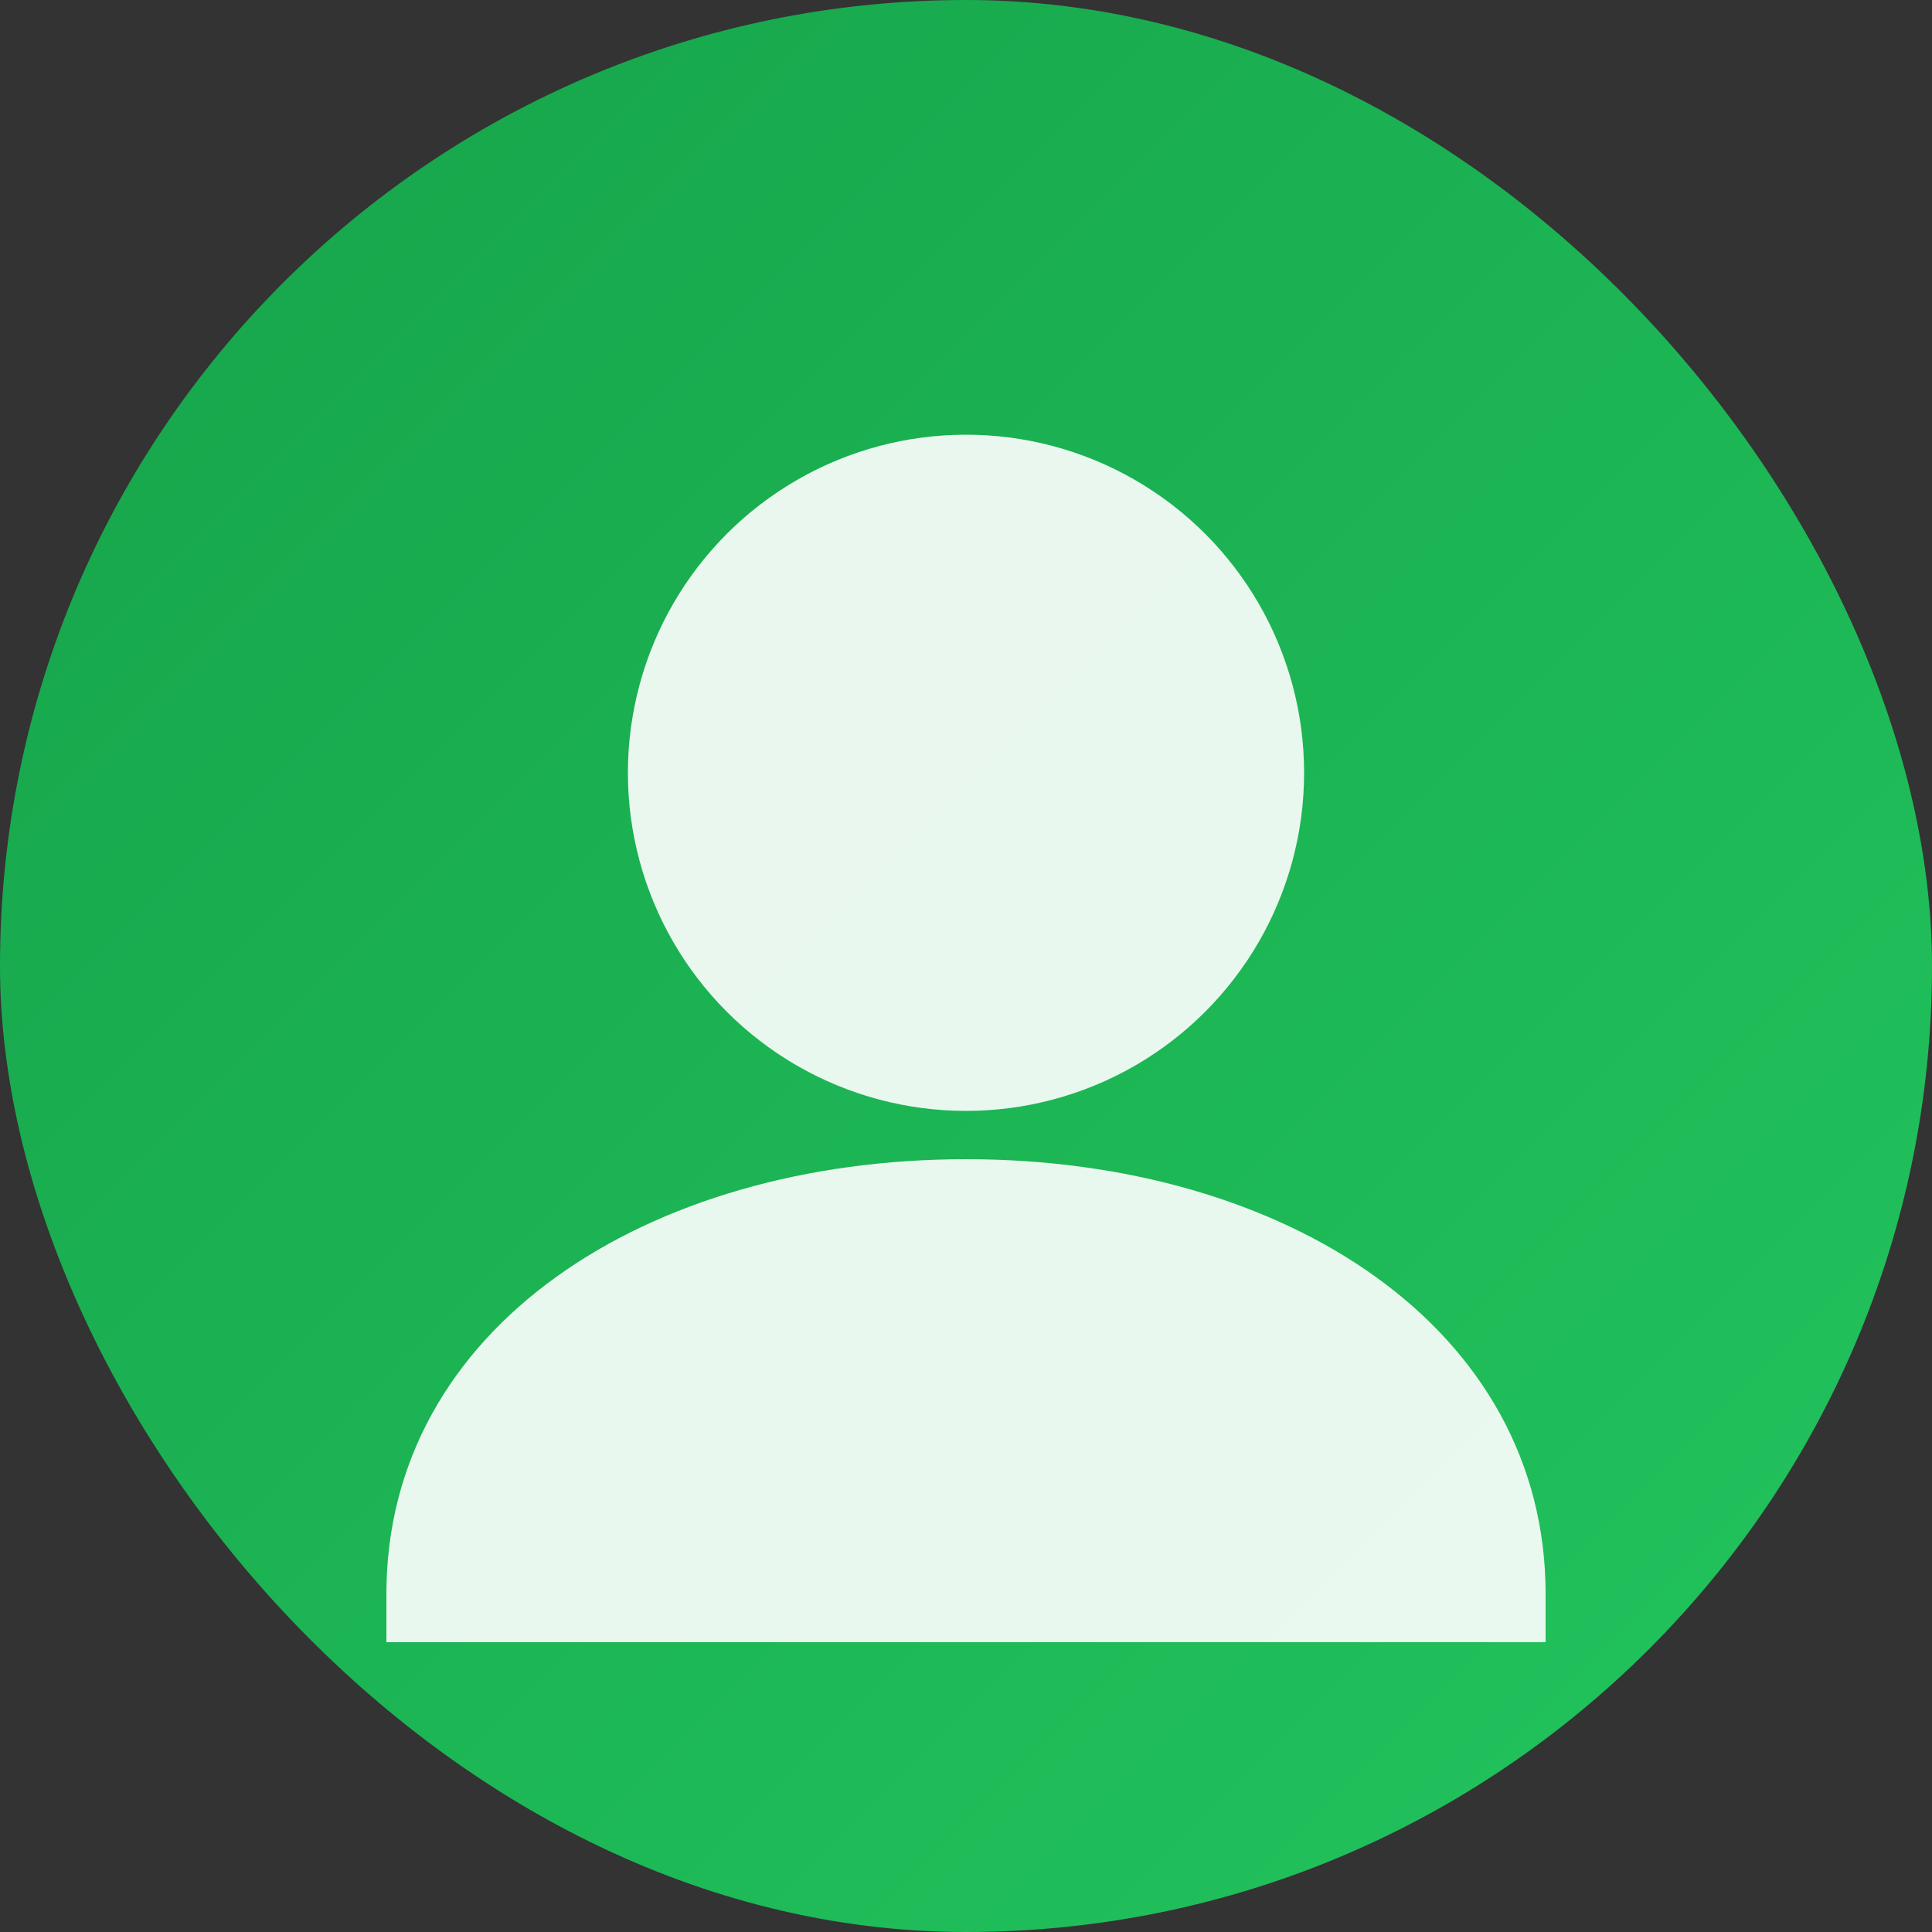 <svg xmlns="http://www.w3.org/2000/svg" width="160" height="160" viewBox="0 0 160 160" fill="none">
  <rect x="0" y="0" width="160" height="160" fill="#333333" stroke="none"/>
  <defs>
    <linearGradient id="g1" x1="0" y1="0" x2="1" y2="1">
      <stop offset="0%" stop-color="#16a34a"/>
      <stop offset="100%" stop-color="#22c55e"/>
    </linearGradient>
  </defs>
  <rect width="160" height="160" rx="80" fill="url(#g1)"/>
  <g fill="#ffffff" opacity="0.9">
    <circle cx="80" cy="64" r="28"/>
    <path d="M32 132c0-22 21.5-36 48-36s48 14 48 36v4H32v-4z"/>
  </g>
</svg>

